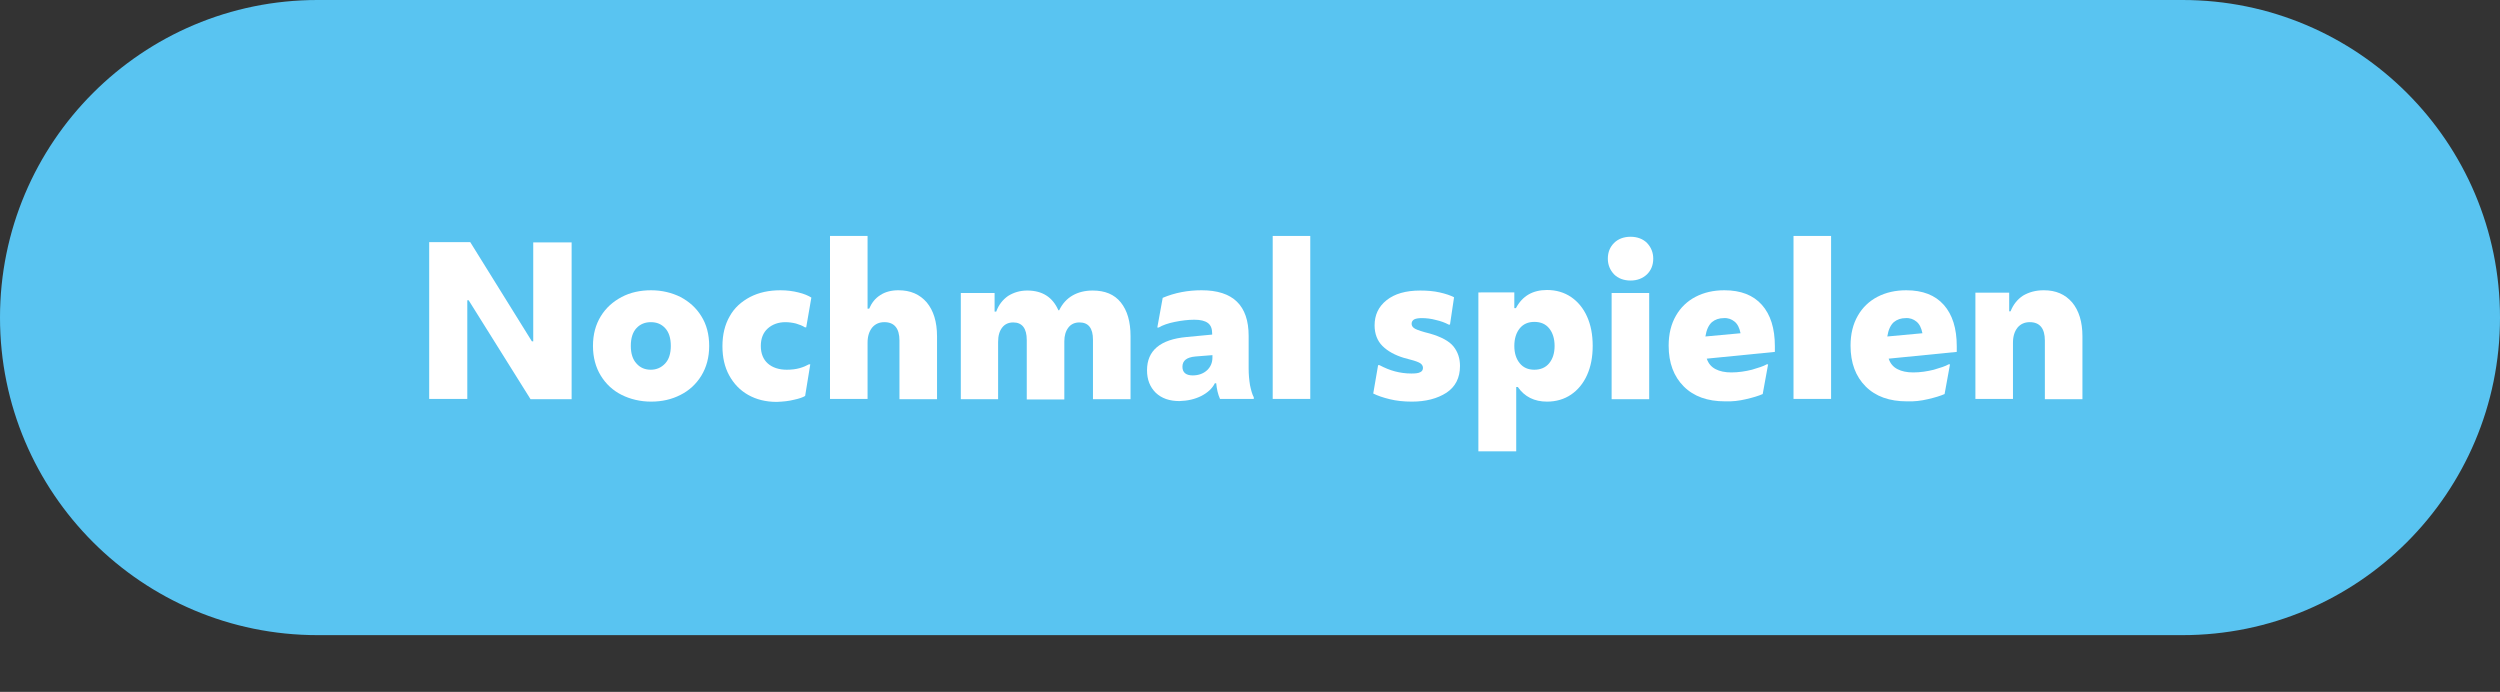 <?xml version="1.0" encoding="utf-8"?>
<!-- Generator: Adobe Illustrator 26.2.1, SVG Export Plug-In . SVG Version: 6.00 Build 0)  -->
<svg version="1.1" id="Ebene_1" xmlns="http://www.w3.org/2000/svg" xmlns:xlink="http://www.w3.org/1999/xlink" x="0px" y="0px"
	 viewBox="0 0 925 256" style="enable-background:new 0 0 925 256;" xml:space="preserve">
<rect x="0" y="0" width="925" height="256" fill="#333333" stroke="none"/>
<style type="text/css">
	.st0{display:none;fill:#FFFFFF;}
	.st1{fill:#59C4F1;}
	.st2{display:none;}
	.st3{display:inline;fill:#FFFFFF;}
	.st4{fill:#FFFFFF;}
</style>
<path class="st0" d="M807.5,235h-690C52.6,235,0,182.4,0,117.5v0C0,52.6,52.6,0,117.5,0h690C872.4,0,925,52.6,925,117.5v0
	C925,182.4,872.4,235,807.5,235z"/>
<path class="st1" d="M807.5,235h-690C52.6,235,0,182.4,0,117.5v0C0,52.6,52.6,0,117.5,0h690C872.4,0,925,52.6,925,117.5v0
	C925,182.4,872.4,235,807.5,235z"/>
<g class="st2">
	<path class="st3" d="M274.5,145.5c3.2-1.9,5.5-4.6,7-8.1c1.5-3.4,2.2-7.3,2.2-11.7V90.8h-14.4V126c0,3.4-0.7,5.8-2.1,7.4
		c-1.4,1.6-3.6,2.4-6.8,2.4c-2.1,0-4-0.4-6-1.2c-1.9-0.8-3.8-2-5.6-3.4h-0.5l-1.9,12.2c1.9,1.6,4.4,2.8,7.2,3.7
		c2.9,0.9,5.7,1.4,8.4,1.4C267.2,148.4,271.3,147.4,274.5,145.5z"/>
	<path class="st3" d="M317,147.1c2.5-0.6,4.5-1.2,6-1.8l2-10.7h-0.5c-1.2,0.7-3,1.3-5.4,1.9c-2.4,0.6-4.8,0.9-7.4,0.9
		c-2.2,0-4.1-0.4-5.7-1.1c-1.5-0.8-2.6-2-3.2-3.8l24.4-2.4v-2c0-6.4-1.5-11.3-4.6-14.8c-3.1-3.5-7.6-5.2-13.5-5.2
		c-3.9,0-7.3,0.8-10.3,2.4c-3,1.6-5.4,3.9-7.1,6.8c-1.7,3-2.6,6.6-2.6,10.8c0,6.2,1.8,11.1,5.4,14.6c3.6,3.6,8.6,5.3,14.8,5.3
		C311.9,147.9,314.5,147.6,317,147.1z M312.8,119.2c1.1,0.9,1.7,2.2,2.1,4.1l-12.6,1.2c0.4-2.4,1.2-4.1,2.4-5.1
		c1.2-1,2.6-1.5,4.2-1.5C310.5,117.9,311.8,118.4,312.8,119.2z"/>
	<path class="st3" d="M334.6,119.4v11.6c0,5.1,1.4,9.1,4.1,11.9c2.7,2.8,6.5,4.3,11.4,4.3h5.6l1.7-10.9h-2.2c-4.8,0-7.1-2.7-7.1-8.1
		v-8.8h7.6l1.7-10.5h-9.4V98.1h-13.5v10.8h-6.4v10.5H334.6z"/>
	<path class="st3" d="M391.4,147l1.8-10.7H377l15.6-24.6v-2.8H362l-1.8,10.7h14.2l-15.6,24.6v2.8H391.4z"/>
	<path class="st3" d="M401,119.4v11.6c0,5.1,1.4,9.1,4.1,11.9c2.7,2.8,6.5,4.3,11.4,4.3h5.6l1.7-10.9h-2.2c-4.8,0-7.1-2.7-7.1-8.1
		v-8.8h7.6l1.7-10.5h-9.4V98.1H401v10.8h-6.4v10.5H401z"/>
	<path class="st3" d="M465.8,144.7c3.2-2.1,4.8-5.3,4.8-9.6c0-2.7-0.8-5-2.4-6.9c-1.6-1.9-4.4-3.5-8.5-4.6l-1.9-0.5
		c-2-0.5-3.3-1-3.8-1.5c-0.6-0.4-0.8-0.9-0.8-1.5c0-0.7,0.3-1.2,0.8-1.5c0.5-0.3,1.4-0.5,2.7-0.5c1.6,0,3.4,0.2,5.1,0.6
		c1.8,0.4,3.3,1,4.5,1.6h0.5l1.6-9.8c-1.3-0.7-3-1.3-5.1-1.8c-2.1-0.5-4.4-0.7-6.9-0.7c-5.2,0-9.2,1.2-12.1,3.4
		c-2.9,2.3-4.3,5.3-4.3,9c0,3.1,0.9,5.5,2.8,7.4s4.4,3.3,7.6,4.2l2.1,0.6c1.9,0.5,3.2,1,3.8,1.4c0.6,0.4,0.9,1,0.9,1.6
		c0,0.7-0.3,1.2-1,1.6c-0.7,0.4-1.7,0.5-3.2,0.5c-2.1,0-4.1-0.3-5.9-0.8c-1.8-0.5-3.7-1.3-5.5-2.2h-0.5l-1.7,10.2
		c1.5,0.8,3.5,1.5,5.9,2.1c2.4,0.6,5,0.9,7.9,0.9C458.4,147.9,462.6,146.9,465.8,144.7z"/>
	<path class="st3" d="M488.9,165.8v-23.1h0.6c2.4,3.5,5.9,5.2,10.5,5.2c3.3,0,6.2-0.8,8.6-2.5c2.4-1.6,4.4-4,5.7-7
		c1.4-3,2-6.5,2-10.5c0-4-0.7-7.6-2-10.5c-1.3-3-3.3-5.3-5.7-6.9c-2.5-1.7-5.3-2.5-8.6-2.5c-5.1,0-8.8,2.2-11.2,6.5h-0.6v-5.6h-12.8
		v56.8H488.9z M490.2,134.2c-1.3-1.5-2-3.6-2-6.2c0-2.6,0.6-4.7,2-6.3c1.3-1.5,3-2.3,5.2-2.3c2.3,0,4.1,0.8,5.4,2.3
		c1.3,1.5,1.9,3.6,1.9,6.3c0,2.6-0.7,4.7-1.9,6.2c-1.3,1.5-3.1,2.3-5.3,2.3C493.3,136.5,491.5,135.8,490.2,134.2z"/>
	<path class="st3" d="M534,102.3c1.5-1.5,2.2-3.3,2.2-5.6s-0.8-4.1-2.2-5.6c-1.5-1.5-3.5-2.2-5.9-2.2c-2.5,0-4.4,0.7-5.9,2.2
		c-1.5,1.5-2.2,3.3-2.2,5.6s0.8,4.1,2.2,5.6c1.5,1.5,3.5,2.2,5.9,2.2C530.5,104.5,532.5,103.8,534,102.3z M534.8,147v-38.1h-13.5
		V147H534.8z"/>
	<path class="st3" d="M567.7,147.1c2.5-0.6,4.5-1.2,6-1.8l2-10.7h-0.5c-1.2,0.7-3,1.3-5.4,1.9c-2.4,0.6-4.8,0.9-7.4,0.9
		c-2.2,0-4.1-0.4-5.7-1.1c-1.5-0.8-2.6-2-3.2-3.8l24.5-2.4v-2c0-6.4-1.5-11.3-4.6-14.8c-3.1-3.5-7.6-5.2-13.5-5.2
		c-3.9,0-7.3,0.8-10.3,2.4c-3,1.6-5.4,3.9-7.1,6.8c-1.7,3-2.6,6.6-2.6,10.8c0,6.2,1.8,11.1,5.4,14.6c3.6,3.6,8.6,5.3,14.8,5.3
		C562.7,147.9,565.2,147.6,567.7,147.1z M563.6,119.2c1,0.9,1.7,2.2,2.1,4.1l-12.6,1.2c0.4-2.4,1.2-4.1,2.4-5.1
		c1.2-1,2.6-1.5,4.2-1.5C561.2,117.9,562.5,118.4,563.6,119.2z"/>
	<path class="st3" d="M596.3,147V88.5h-13.5V147H596.3z"/>
	<path class="st3" d="M629.2,147.1c2.5-0.6,4.5-1.2,6-1.8l2-10.7h-0.5c-1.2,0.7-3,1.3-5.4,1.9c-2.4,0.6-4.8,0.9-7.4,0.9
		c-2.2,0-4.1-0.4-5.7-1.1c-1.5-0.8-2.6-2-3.2-3.8l24.4-2.4v-2c0-6.4-1.5-11.3-4.6-14.8c-3.1-3.5-7.6-5.2-13.5-5.2
		c-3.9,0-7.3,0.8-10.3,2.4c-3,1.6-5.4,3.9-7.1,6.8c-1.7,3-2.6,6.6-2.6,10.8c0,6.2,1.8,11.1,5.4,14.6c3.6,3.6,8.6,5.3,14.8,5.3
		C624.2,147.9,626.7,147.6,629.2,147.1z M625.1,119.2c1,0.9,1.7,2.2,2.1,4.1l-12.6,1.2c0.4-2.4,1.2-4.1,2.4-5.1
		c1.2-1,2.6-1.5,4.2-1.5C622.7,117.9,624,118.4,625.1,119.2z"/>
	<path class="st3" d="M657.8,147v-20.2c0-2.3,0.5-4.1,1.6-5.4c1.1-1.3,2.5-1.9,4.4-1.9c3.6,0,5.4,2.2,5.4,6.6v21h13.5v-22.6
		c0-5.1-1.2-9.2-3.7-12.1c-2.5-2.9-5.9-4.3-10.2-4.3c-2.9,0-5.4,0.7-7.4,2c-2.1,1.3-3.5,3.2-4.4,5.6h-0.5v-6.7h-12.2V147H657.8z"/>
</g>
<g>
	<path class="st4" d="M172.9,147.7v-36.6h0.5l22.9,36.6h15.2v-58h-14.2v36.6h-0.5L174,89.6h-15.2v58H172.9z"/>
	<path class="st4" d="M251.8,146.1c3.2-1.6,5.8-4,7.7-7.1c1.9-3.1,2.9-6.8,2.9-11c0-4.3-1-8-2.9-11c-1.9-3.1-4.5-5.4-7.7-7.1
		c-3.2-1.6-6.9-2.5-10.9-2.5c-4,0-7.7,0.8-10.9,2.5c-3.2,1.7-5.8,4-7.7,7.1c-1.9,3.1-2.9,6.7-2.9,11c0,4.2,1,7.9,2.9,11
		c1.9,3.1,4.5,5.5,7.7,7.1c3.2,1.6,6.9,2.5,10.9,2.5C244.9,148.6,248.5,147.8,251.8,146.1z M235.5,134.5c-1.4-1.5-2.1-3.7-2.1-6.5
		c0-2.9,0.7-5.1,2.1-6.6c1.4-1.5,3.2-2.2,5.3-2.2c2.2,0,3.9,0.7,5.3,2.2c1.4,1.5,2.1,3.7,2.1,6.6c0,2.8-0.7,5-2.1,6.5
		c-1.4,1.5-3.2,2.3-5.3,2.3C238.7,136.8,236.9,136.1,235.5,134.5z"/>
	<path class="st4" d="M293.8,147.9c1.9-0.4,3.3-0.9,4.1-1.4l1.9-11.7h-0.5c-0.9,0.5-2,1-3.4,1.4c-1.4,0.4-3,0.6-4.8,0.6
		c-2.9,0-5.3-0.8-7-2.3c-1.7-1.5-2.6-3.7-2.6-6.5c0-2.8,0.9-5,2.6-6.5c1.7-1.5,3.9-2.3,6.5-2.3c1.3,0,2.7,0.2,3.9,0.5
		c1.3,0.4,2.4,0.8,3.3,1.4h0.5l1.9-11c-1.1-0.7-2.7-1.4-4.8-1.9c-2-0.5-4.2-0.8-6.6-0.8c-4.3,0-8,0.8-11.3,2.5
		c-3.2,1.7-5.8,4-7.5,7.1c-1.8,3.1-2.7,6.8-2.7,11.1c0,4.1,0.8,7.7,2.5,10.8c1.7,3.1,4,5.5,7,7.2c3,1.7,6.5,2.6,10.6,2.6
		C289.8,148.6,291.9,148.4,293.8,147.9z"/>
	<path class="st4" d="M321,147.7v-20.9c0-2.4,0.6-4.2,1.7-5.6c1.1-1.3,2.6-2,4.5-2c3.7,0,5.6,2.3,5.6,6.8v21.7h13.9v-23.3
		c0-5.3-1.3-9.5-3.8-12.5c-2.6-3-6-4.5-10.5-4.5c-2.6,0-4.9,0.6-6.7,1.8c-1.9,1.2-3.2,2.9-4.1,5H321V87.3h-13.9v60.3H321z"/>
	<path class="st4" d="M369.3,147.7v-21.2c0-2.3,0.5-4,1.5-5.3c1-1.3,2.4-1.9,4.1-1.9c3.3,0,5,2.2,5,6.5v22h13.9v-21.5
		c0-2.1,0.5-3.8,1.5-5.1c1-1.3,2.4-1.9,4.1-1.9c3.3,0,5,2.1,5,6.4v22h13.9v-23.3c0-5.4-1.2-9.5-3.6-12.5c-2.4-3-5.9-4.4-10.4-4.4
		c-2.8,0-5.3,0.6-7.4,1.8c-2.1,1.2-3.8,3-5,5.5h-0.3c-2.1-4.8-5.9-7.3-11.5-7.3c-2.7,0-5,0.7-7.1,2c-2,1.4-3.5,3.3-4.4,5.8H368v-6.9
		h-12.5v39.3H369.3z"/>
	<path class="st4" d="M444.5,146.5c2.3-1.2,4-2.7,5-4.7h0.5c0.2,2.1,0.6,4,1.4,5.8h12.5V147c-0.6-1.1-1-2.6-1.4-4.5
		c-0.3-1.9-0.5-3.9-0.5-6.1v-12.1c0-11.3-5.8-16.9-17.4-16.9c-5.1,0-9.9,0.9-14.4,2.8l-2,11h0.5c1.5-0.9,3.5-1.6,6-2.1
		c2.5-0.5,4.9-0.8,7.2-0.8c2.3,0,3.9,0.4,5,1.2c1.1,0.8,1.6,2.1,1.6,3.9v0.4l-9.5,0.9c-9.7,0.9-14.6,5-14.6,12.3
		c0,3.5,1.1,6.2,3.2,8.3c2.2,2.1,5.1,3.1,8.8,3.1C439.5,148.3,442.1,147.7,444.5,146.5z M442.3,131.9l6.3-0.5v0.9
		c0,1.9-0.7,3.5-2,4.7c-1.3,1.2-3.1,1.9-5.3,1.9c-2.5,0-3.8-1.1-3.8-3.2C437.5,133.4,439.1,132.2,442.3,131.9L442.3,131.9z"/>
	<path class="st4" d="M484.8,147.7V87.3h-13.9v60.3H484.8z"/>
	<path class="st4" d="M535.2,145.3c3.3-2.2,5-5.5,5-9.9c0-2.8-0.8-5.2-2.4-7.2c-1.6-2-4.6-3.6-8.8-4.8l-1.9-0.5
		c-2.1-0.6-3.4-1.1-3.9-1.5c-0.6-0.4-0.9-1-0.9-1.6c0-0.7,0.3-1.2,0.9-1.6c0.6-0.3,1.5-0.5,2.8-0.5c1.7,0,3.5,0.2,5.3,0.7
		c1.8,0.4,3.4,1,4.7,1.7h0.5L538,110c-1.3-0.7-3.1-1.3-5.3-1.8c-2.2-0.5-4.6-0.7-7.2-0.7c-5.4,0-9.5,1.2-12.5,3.6
		c-3,2.4-4.4,5.5-4.4,9.3c0,3.1,1,5.7,2.9,7.6c1.9,1.9,4.6,3.4,7.9,4.4l2.2,0.6c2,0.5,3.3,1,3.9,1.4c0.6,0.4,1,1,1,1.7
		c0,0.7-0.3,1.3-1,1.6c-0.7,0.4-1.8,0.5-3.3,0.5c-2.2,0-4.2-0.3-6.1-0.8c-1.9-0.5-3.8-1.3-5.7-2.3h-0.5l-1.8,10.5
		c1.6,0.8,3.6,1.5,6.1,2.1c2.4,0.6,5.2,0.9,8.2,0.9C527.5,148.6,531.8,147.5,535.2,145.3z"/>
	<path class="st4" d="M561,167v-23.8h0.6c2.5,3.6,6.1,5.4,10.8,5.4c3.4,0,6.4-0.9,8.9-2.6c2.5-1.7,4.5-4.1,5.9-7.2
		c1.4-3.1,2.1-6.7,2.1-10.8c0-4.2-0.7-7.8-2.1-10.9c-1.4-3.1-3.4-5.5-5.9-7.2c-2.5-1.7-5.5-2.6-8.9-2.6c-5.3,0-9.1,2.2-11.5,6.7
		h-0.6v-5.8H547V167H561z M562.3,134.4c-1.3-1.6-2-3.7-2-6.4c0-2.7,0.7-4.9,2-6.5c1.3-1.6,3.1-2.4,5.4-2.4c2.4,0,4.2,0.8,5.5,2.4
		c1.3,1.6,2,3.8,2,6.5c0,2.7-0.7,4.8-2,6.4c-1.3,1.6-3.2,2.4-5.5,2.4C565.4,136.8,563.6,136,562.3,134.4z"/>
	<path class="st4" d="M609.4,101.5c1.5-1.5,2.3-3.4,2.3-5.8c0-2.3-0.8-4.2-2.3-5.8c-1.5-1.5-3.6-2.3-6.1-2.3c-2.5,0-4.6,0.8-6.1,2.3
		c-1.5,1.5-2.3,3.4-2.3,5.8c0,2.3,0.8,4.2,2.3,5.8c1.5,1.5,3.6,2.3,6.1,2.3C605.8,103.8,607.8,103,609.4,101.5z M610.2,147.7v-39.3
		h-13.9v39.3H610.2z"/>
	<path class="st4" d="M646,147.7c2.6-0.6,4.6-1.2,6.2-1.9l2-11h-0.5c-1.2,0.7-3.1,1.3-5.5,2c-2.4,0.6-5,1-7.6,1
		c-2.3,0-4.3-0.4-5.8-1.2c-1.6-0.8-2.7-2.1-3.3-3.9l25.2-2.5v-2.1c0-6.6-1.6-11.7-4.8-15.3c-3.2-3.6-7.8-5.4-13.9-5.4
		c-4,0-7.5,0.8-10.6,2.4c-3.1,1.6-5.6,4-7.3,7c-1.8,3.1-2.7,6.8-2.7,11.1c0,6.4,1.9,11.4,5.6,15.1c3.7,3.7,8.8,5.5,15.3,5.5
		C640.9,148.6,643.5,148.3,646,147.7z M641.8,119c1.1,0.9,1.8,2.3,2.2,4.3l-13,1.2c0.4-2.5,1.2-4.2,2.4-5.3c1.2-1,2.7-1.5,4.4-1.5
		C639.4,117.6,640.7,118.1,641.8,119z"/>
	<path class="st4" d="M677.5,147.7V87.3h-13.9v60.3H677.5z"/>
	<path class="st4" d="M713.3,147.7c2.6-0.6,4.6-1.2,6.2-1.9l2-11H721c-1.2,0.7-3.1,1.3-5.5,2c-2.4,0.6-5,1-7.6,1
		c-2.3,0-4.3-0.4-5.8-1.2c-1.6-0.8-2.7-2.1-3.3-3.9l25.2-2.5v-2.1c0-6.6-1.6-11.7-4.8-15.3c-3.2-3.6-7.8-5.4-13.9-5.4
		c-4,0-7.5,0.8-10.6,2.4c-3.1,1.6-5.6,4-7.3,7c-1.8,3.1-2.7,6.8-2.7,11.1c0,6.4,1.9,11.4,5.6,15.1c3.7,3.7,8.8,5.5,15.3,5.5
		C708.2,148.6,710.8,148.3,713.3,147.7z M709.1,119c1.1,0.9,1.8,2.3,2.2,4.3l-13,1.2c0.4-2.5,1.2-4.2,2.4-5.3c1.2-1,2.7-1.5,4.4-1.5
		C706.7,117.6,708,118.1,709.1,119z"/>
	<path class="st4" d="M744.8,147.7v-20.9c0-2.4,0.6-4.2,1.7-5.6c1.1-1.3,2.6-2,4.5-2c3.7,0,5.6,2.3,5.6,6.8v21.7h13.9v-23.3
		c0-5.3-1.3-9.5-3.8-12.5c-2.6-3-6-4.5-10.5-4.5c-3,0-5.5,0.7-7.7,2c-2.1,1.4-3.6,3.3-4.6,5.8h-0.5v-6.9h-12.5v39.3H744.8z"/>
</g>
</svg>
